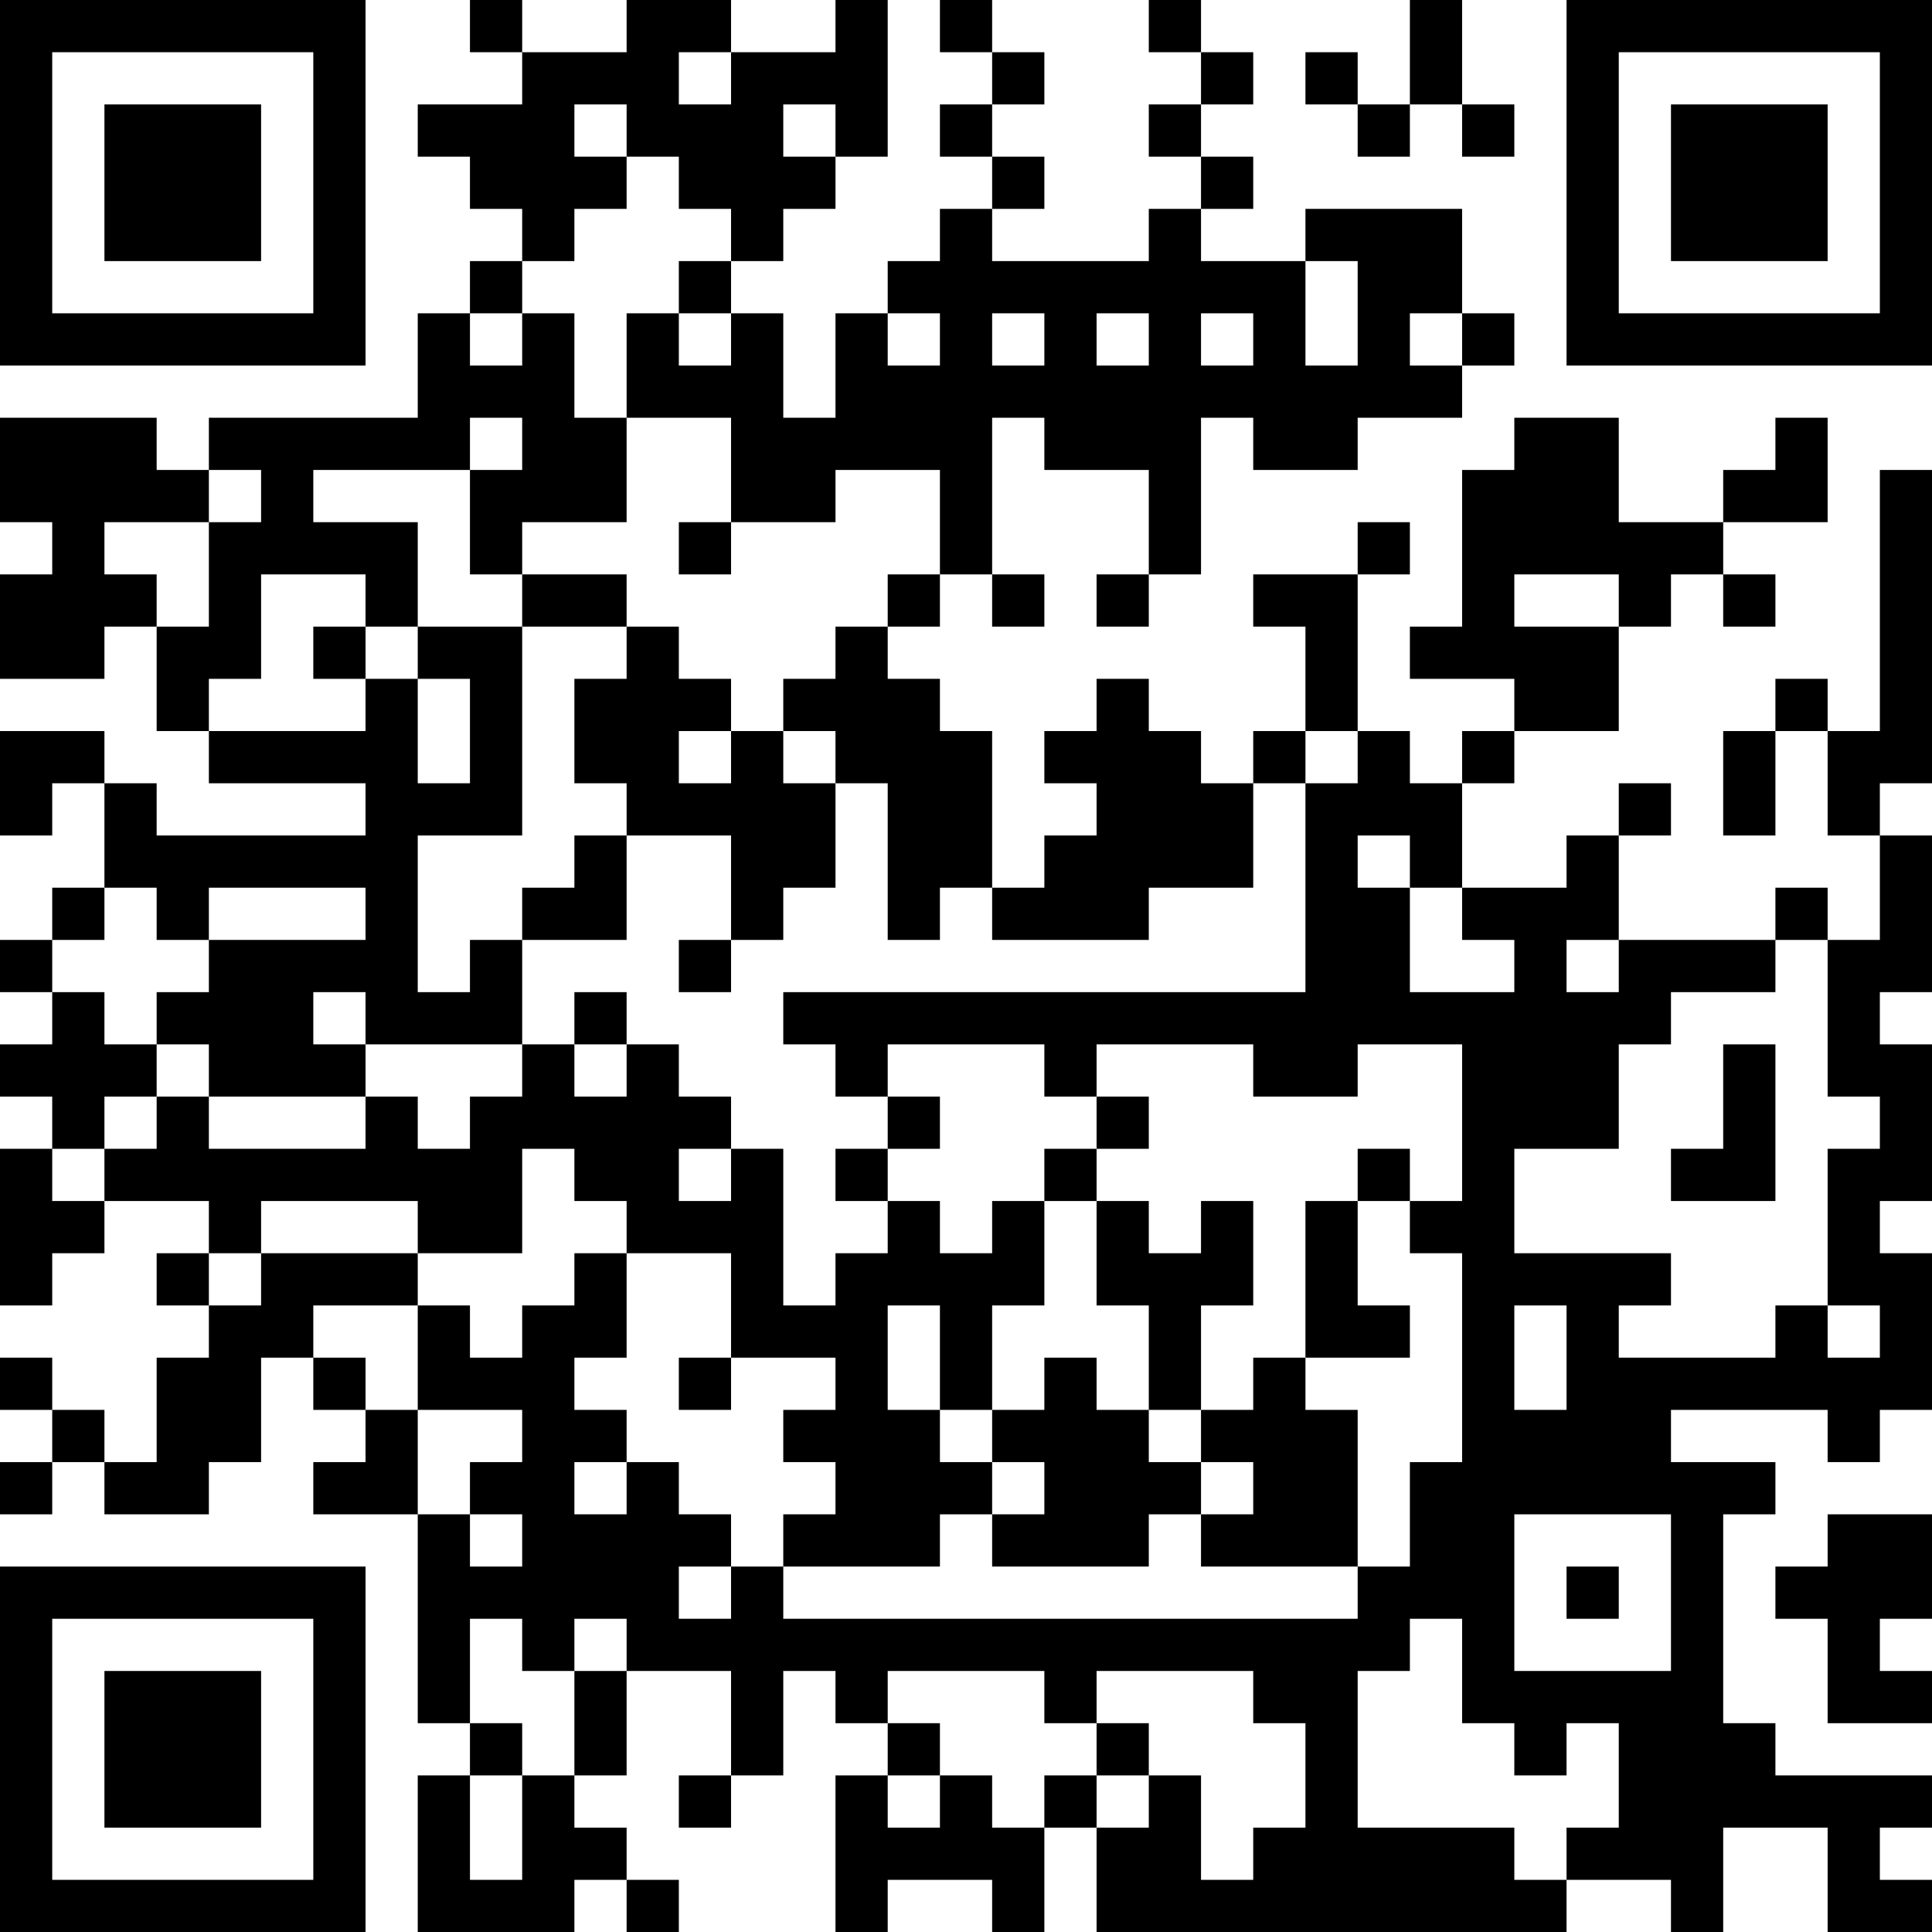 <?xml version="1.0" encoding="UTF-8"?>
<svg xmlns="http://www.w3.org/2000/svg" version="1.1" width="250" height="250" viewBox="0 0 250 250"><rect x="0" y="0" width="250" height="250" fill="#ffffff"/><g transform="scale(6.757)"><g transform="translate(0,0)"><path fill-rule="evenodd" d="M9 0L9 1L10 1L10 2L8 2L8 3L9 3L9 4L10 4L10 5L9 5L9 6L8 6L8 8L4 8L4 9L3 9L3 8L0 8L0 10L1 10L1 11L0 11L0 13L2 13L2 12L3 12L3 14L4 14L4 15L7 15L7 16L3 16L3 15L2 15L2 14L0 14L0 16L1 16L1 15L2 15L2 17L1 17L1 18L0 18L0 19L1 19L1 20L0 20L0 21L1 21L1 22L0 22L0 25L1 25L1 24L2 24L2 23L4 23L4 24L3 24L3 25L4 25L4 26L3 26L3 28L2 28L2 27L1 27L1 26L0 26L0 27L1 27L1 28L0 28L0 29L1 29L1 28L2 28L2 29L4 29L4 28L5 28L5 26L6 26L6 27L7 27L7 28L6 28L6 29L8 29L8 33L9 33L9 34L8 34L8 37L11 37L11 36L12 36L12 37L13 37L13 36L12 36L12 35L11 35L11 34L12 34L12 32L14 32L14 34L13 34L13 35L14 35L14 34L15 34L15 32L16 32L16 33L17 33L17 34L16 34L16 37L17 37L17 36L19 36L19 37L20 37L20 35L21 35L21 37L30 37L30 36L32 36L32 37L33 37L33 35L35 35L35 37L37 37L37 36L36 36L36 35L37 35L37 34L34 34L34 33L33 33L33 29L34 29L34 28L32 28L32 27L35 27L35 28L36 28L36 27L37 27L37 24L36 24L36 23L37 23L37 20L36 20L36 19L37 19L37 16L36 16L36 15L37 15L37 9L36 9L36 14L35 14L35 13L34 13L34 14L33 14L33 16L34 16L34 14L35 14L35 16L36 16L36 18L35 18L35 17L34 17L34 18L31 18L31 16L32 16L32 15L31 15L31 16L30 16L30 17L28 17L28 15L29 15L29 14L31 14L31 12L32 12L32 11L33 11L33 12L34 12L34 11L33 11L33 10L35 10L35 8L34 8L34 9L33 9L33 10L31 10L31 8L29 8L29 9L28 9L28 12L27 12L27 13L29 13L29 14L28 14L28 15L27 15L27 14L26 14L26 11L27 11L27 10L26 10L26 11L24 11L24 12L25 12L25 14L24 14L24 15L23 15L23 14L22 14L22 13L21 13L21 14L20 14L20 15L21 15L21 16L20 16L20 17L19 17L19 14L18 14L18 13L17 13L17 12L18 12L18 11L19 11L19 12L20 12L20 11L19 11L19 8L20 8L20 9L22 9L22 11L21 11L21 12L22 12L22 11L23 11L23 8L24 8L24 9L26 9L26 8L28 8L28 7L29 7L29 6L28 6L28 4L25 4L25 5L23 5L23 4L24 4L24 3L23 3L23 2L24 2L24 1L23 1L23 0L22 0L22 1L23 1L23 2L22 2L22 3L23 3L23 4L22 4L22 5L19 5L19 4L20 4L20 3L19 3L19 2L20 2L20 1L19 1L19 0L18 0L18 1L19 1L19 2L18 2L18 3L19 3L19 4L18 4L18 5L17 5L17 6L16 6L16 8L15 8L15 6L14 6L14 5L15 5L15 4L16 4L16 3L17 3L17 0L16 0L16 1L14 1L14 0L12 0L12 1L10 1L10 0ZM27 0L27 2L26 2L26 1L25 1L25 2L26 2L26 3L27 3L27 2L28 2L28 3L29 3L29 2L28 2L28 0ZM13 1L13 2L14 2L14 1ZM11 2L11 3L12 3L12 4L11 4L11 5L10 5L10 6L9 6L9 7L10 7L10 6L11 6L11 8L12 8L12 10L10 10L10 11L9 11L9 9L10 9L10 8L9 8L9 9L6 9L6 10L8 10L8 12L7 12L7 11L5 11L5 13L4 13L4 14L7 14L7 13L8 13L8 15L9 15L9 13L8 13L8 12L10 12L10 16L8 16L8 19L9 19L9 18L10 18L10 20L7 20L7 19L6 19L6 20L7 20L7 21L4 21L4 20L3 20L3 19L4 19L4 18L7 18L7 17L4 17L4 18L3 18L3 17L2 17L2 18L1 18L1 19L2 19L2 20L3 20L3 21L2 21L2 22L1 22L1 23L2 23L2 22L3 22L3 21L4 21L4 22L7 22L7 21L8 21L8 22L9 22L9 21L10 21L10 20L11 20L11 21L12 21L12 20L13 20L13 21L14 21L14 22L13 22L13 23L14 23L14 22L15 22L15 25L16 25L16 24L17 24L17 23L18 23L18 24L19 24L19 23L20 23L20 25L19 25L19 27L18 27L18 25L17 25L17 27L18 27L18 28L19 28L19 29L18 29L18 30L15 30L15 29L16 29L16 28L15 28L15 27L16 27L16 26L14 26L14 24L12 24L12 23L11 23L11 22L10 22L10 24L8 24L8 23L5 23L5 24L4 24L4 25L5 25L5 24L8 24L8 25L6 25L6 26L7 26L7 27L8 27L8 29L9 29L9 30L10 30L10 29L9 29L9 28L10 28L10 27L8 27L8 25L9 25L9 26L10 26L10 25L11 25L11 24L12 24L12 26L11 26L11 27L12 27L12 28L11 28L11 29L12 29L12 28L13 28L13 29L14 29L14 30L13 30L13 31L14 31L14 30L15 30L15 31L26 31L26 30L27 30L27 28L28 28L28 24L27 24L27 23L28 23L28 20L26 20L26 21L24 21L24 20L21 20L21 21L20 21L20 20L17 20L17 21L16 21L16 20L15 20L15 19L25 19L25 15L26 15L26 14L25 14L25 15L24 15L24 17L22 17L22 18L19 18L19 17L18 17L18 18L17 18L17 15L16 15L16 14L15 14L15 13L16 13L16 12L17 12L17 11L18 11L18 9L16 9L16 10L14 10L14 8L12 8L12 6L13 6L13 7L14 7L14 6L13 6L13 5L14 5L14 4L13 4L13 3L12 3L12 2ZM15 2L15 3L16 3L16 2ZM25 5L25 7L26 7L26 5ZM17 6L17 7L18 7L18 6ZM19 6L19 7L20 7L20 6ZM21 6L21 7L22 7L22 6ZM23 6L23 7L24 7L24 6ZM27 6L27 7L28 7L28 6ZM4 9L4 10L2 10L2 11L3 11L3 12L4 12L4 10L5 10L5 9ZM13 10L13 11L14 11L14 10ZM10 11L10 12L12 12L12 13L11 13L11 15L12 15L12 16L11 16L11 17L10 17L10 18L12 18L12 16L14 16L14 18L13 18L13 19L14 19L14 18L15 18L15 17L16 17L16 15L15 15L15 14L14 14L14 13L13 13L13 12L12 12L12 11ZM29 11L29 12L31 12L31 11ZM6 12L6 13L7 13L7 12ZM13 14L13 15L14 15L14 14ZM26 16L26 17L27 17L27 19L29 19L29 18L28 18L28 17L27 17L27 16ZM30 18L30 19L31 19L31 18ZM34 18L34 19L32 19L32 20L31 20L31 22L29 22L29 24L32 24L32 25L31 25L31 26L34 26L34 25L35 25L35 26L36 26L36 25L35 25L35 22L36 22L36 21L35 21L35 18ZM11 19L11 20L12 20L12 19ZM33 20L33 22L32 22L32 23L34 23L34 20ZM17 21L17 22L16 22L16 23L17 23L17 22L18 22L18 21ZM21 21L21 22L20 22L20 23L21 23L21 25L22 25L22 27L21 27L21 26L20 26L20 27L19 27L19 28L20 28L20 29L19 29L19 30L22 30L22 29L23 29L23 30L26 30L26 27L25 27L25 26L27 26L27 25L26 25L26 23L27 23L27 22L26 22L26 23L25 23L25 26L24 26L24 27L23 27L23 25L24 25L24 23L23 23L23 24L22 24L22 23L21 23L21 22L22 22L22 21ZM29 25L29 27L30 27L30 25ZM13 26L13 27L14 27L14 26ZM22 27L22 28L23 28L23 29L24 29L24 28L23 28L23 27ZM29 29L29 32L32 32L32 29ZM35 29L35 30L34 30L34 31L35 31L35 33L37 33L37 32L36 32L36 31L37 31L37 29ZM30 30L30 31L31 31L31 30ZM9 31L9 33L10 33L10 34L9 34L9 36L10 36L10 34L11 34L11 32L12 32L12 31L11 31L11 32L10 32L10 31ZM27 31L27 32L26 32L26 35L29 35L29 36L30 36L30 35L31 35L31 33L30 33L30 34L29 34L29 33L28 33L28 31ZM17 32L17 33L18 33L18 34L17 34L17 35L18 35L18 34L19 34L19 35L20 35L20 34L21 34L21 35L22 35L22 34L23 34L23 36L24 36L24 35L25 35L25 33L24 33L24 32L21 32L21 33L20 33L20 32ZM21 33L21 34L22 34L22 33ZM0 0L0 7L7 7L7 0ZM1 1L1 6L6 6L6 1ZM2 2L2 5L5 5L5 2ZM30 0L30 7L37 7L37 0ZM31 1L31 6L36 6L36 1ZM32 2L32 5L35 5L35 2ZM0 30L0 37L7 37L7 30ZM1 31L1 36L6 36L6 31ZM2 32L2 35L5 35L5 32Z" fill="#000000"/></g></g></svg>
